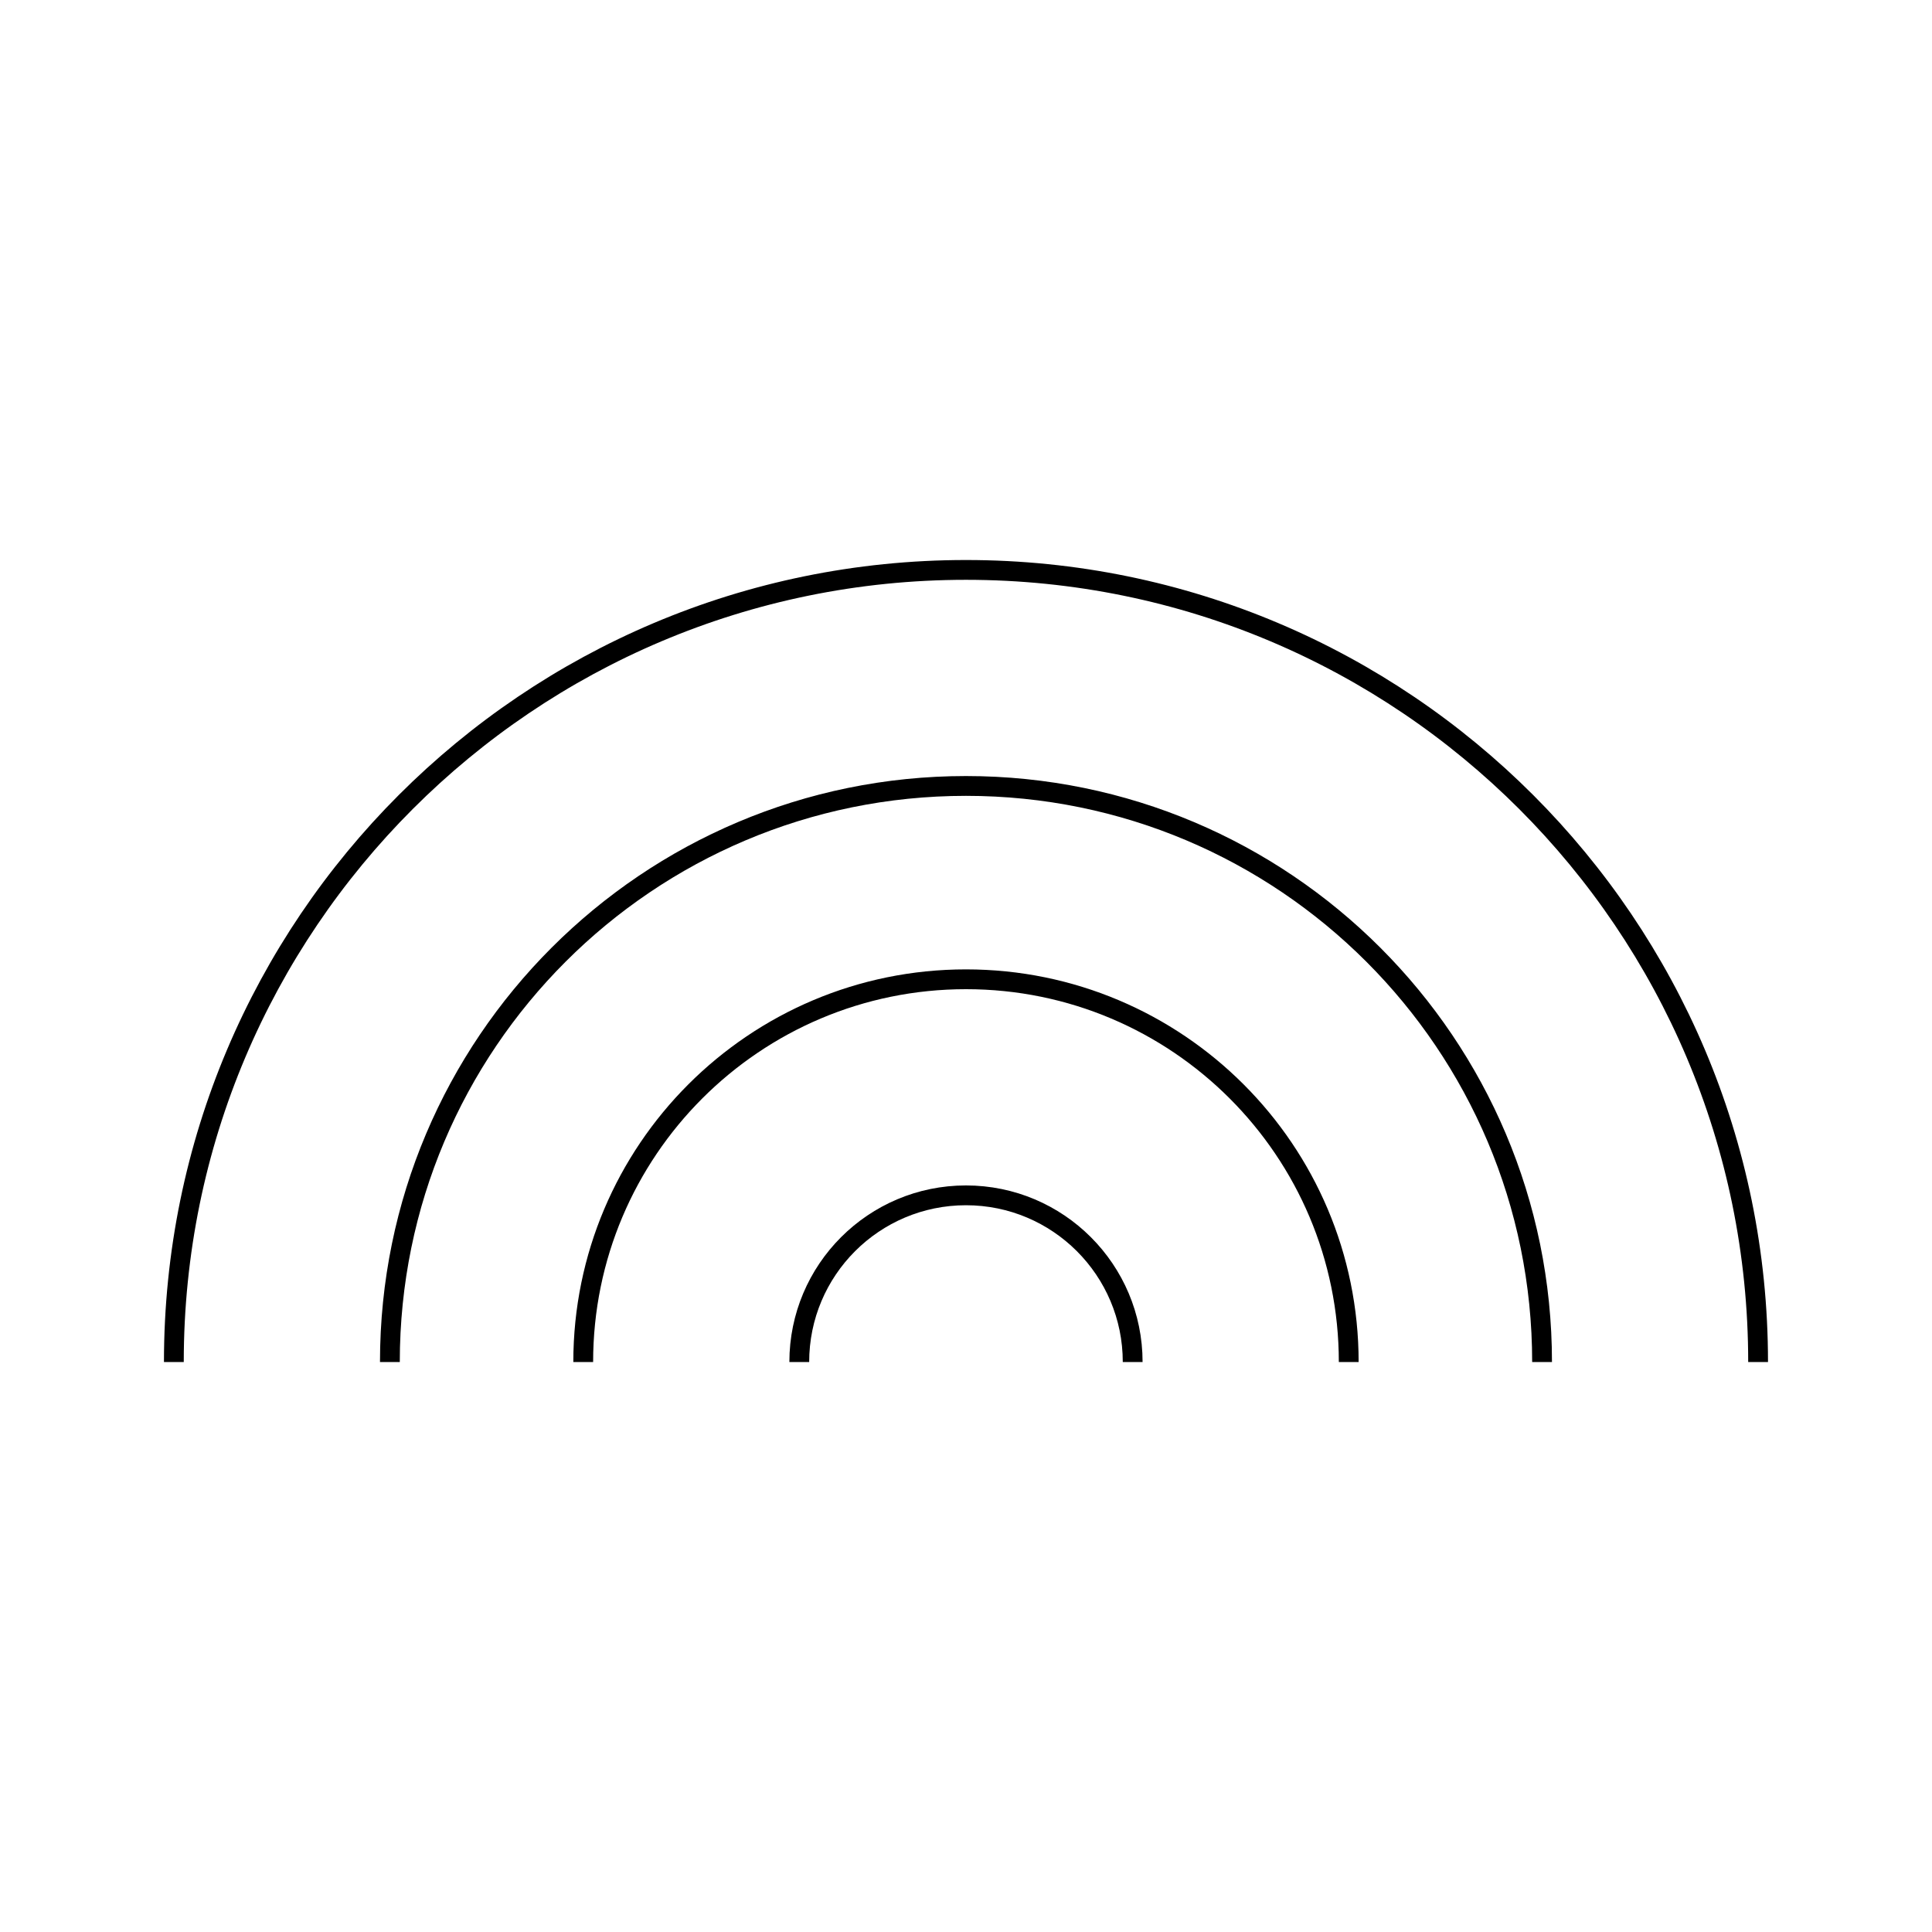<?xml version="1.0" encoding="UTF-8"?>
<!-- Uploaded to: SVG Repo, www.svgrepo.com, Generator: SVG Repo Mixer Tools -->
<svg width="800px" height="800px" version="1.1" viewBox="144 144 512 512" xmlns="http://www.w3.org/2000/svg">
 <defs>
  <clipPath id="a">
   <path d="m148.09 220h503.81v360h-503.81z"/>
  </clipPath>
 </defs>
 <g clip-path="url(#a)">
  <path transform="matrix(5.248 0 0 5.248 148.09 148.09)" d="m8 68c0-22.091 17.909-40 40-40 22.092 0 40 17.909 40 40" fill="none" stroke="#000000" stroke-miterlimit="10"/>
 </g>
 <path transform="matrix(5.248 0 0 5.248 148.09 148.09)" d="m18.909 68c0-16.066 13.024-29.091 29.091-29.091 16.067 7.44e-4 29.091 13.026 29.091 29.091" fill="none" stroke="#000000" stroke-miterlimit="10"/>
 <path transform="matrix(5.248 0 0 5.248 148.09 148.09)" d="m28.672 68c0-10.675 8.653-19.328 19.328-19.328 10.674 0 19.328 8.653 19.328 19.328" fill="none" stroke="#000000" stroke-miterlimit="10"/>
 <path transform="matrix(5.248 0 0 5.248 148.09 148.09)" d="m39.582 68c0-4.65 3.769-8.418 8.418-8.418 4.649 0 8.418 3.768 8.418 8.418" fill="none" stroke="#000000" stroke-miterlimit="10"/>
</svg>